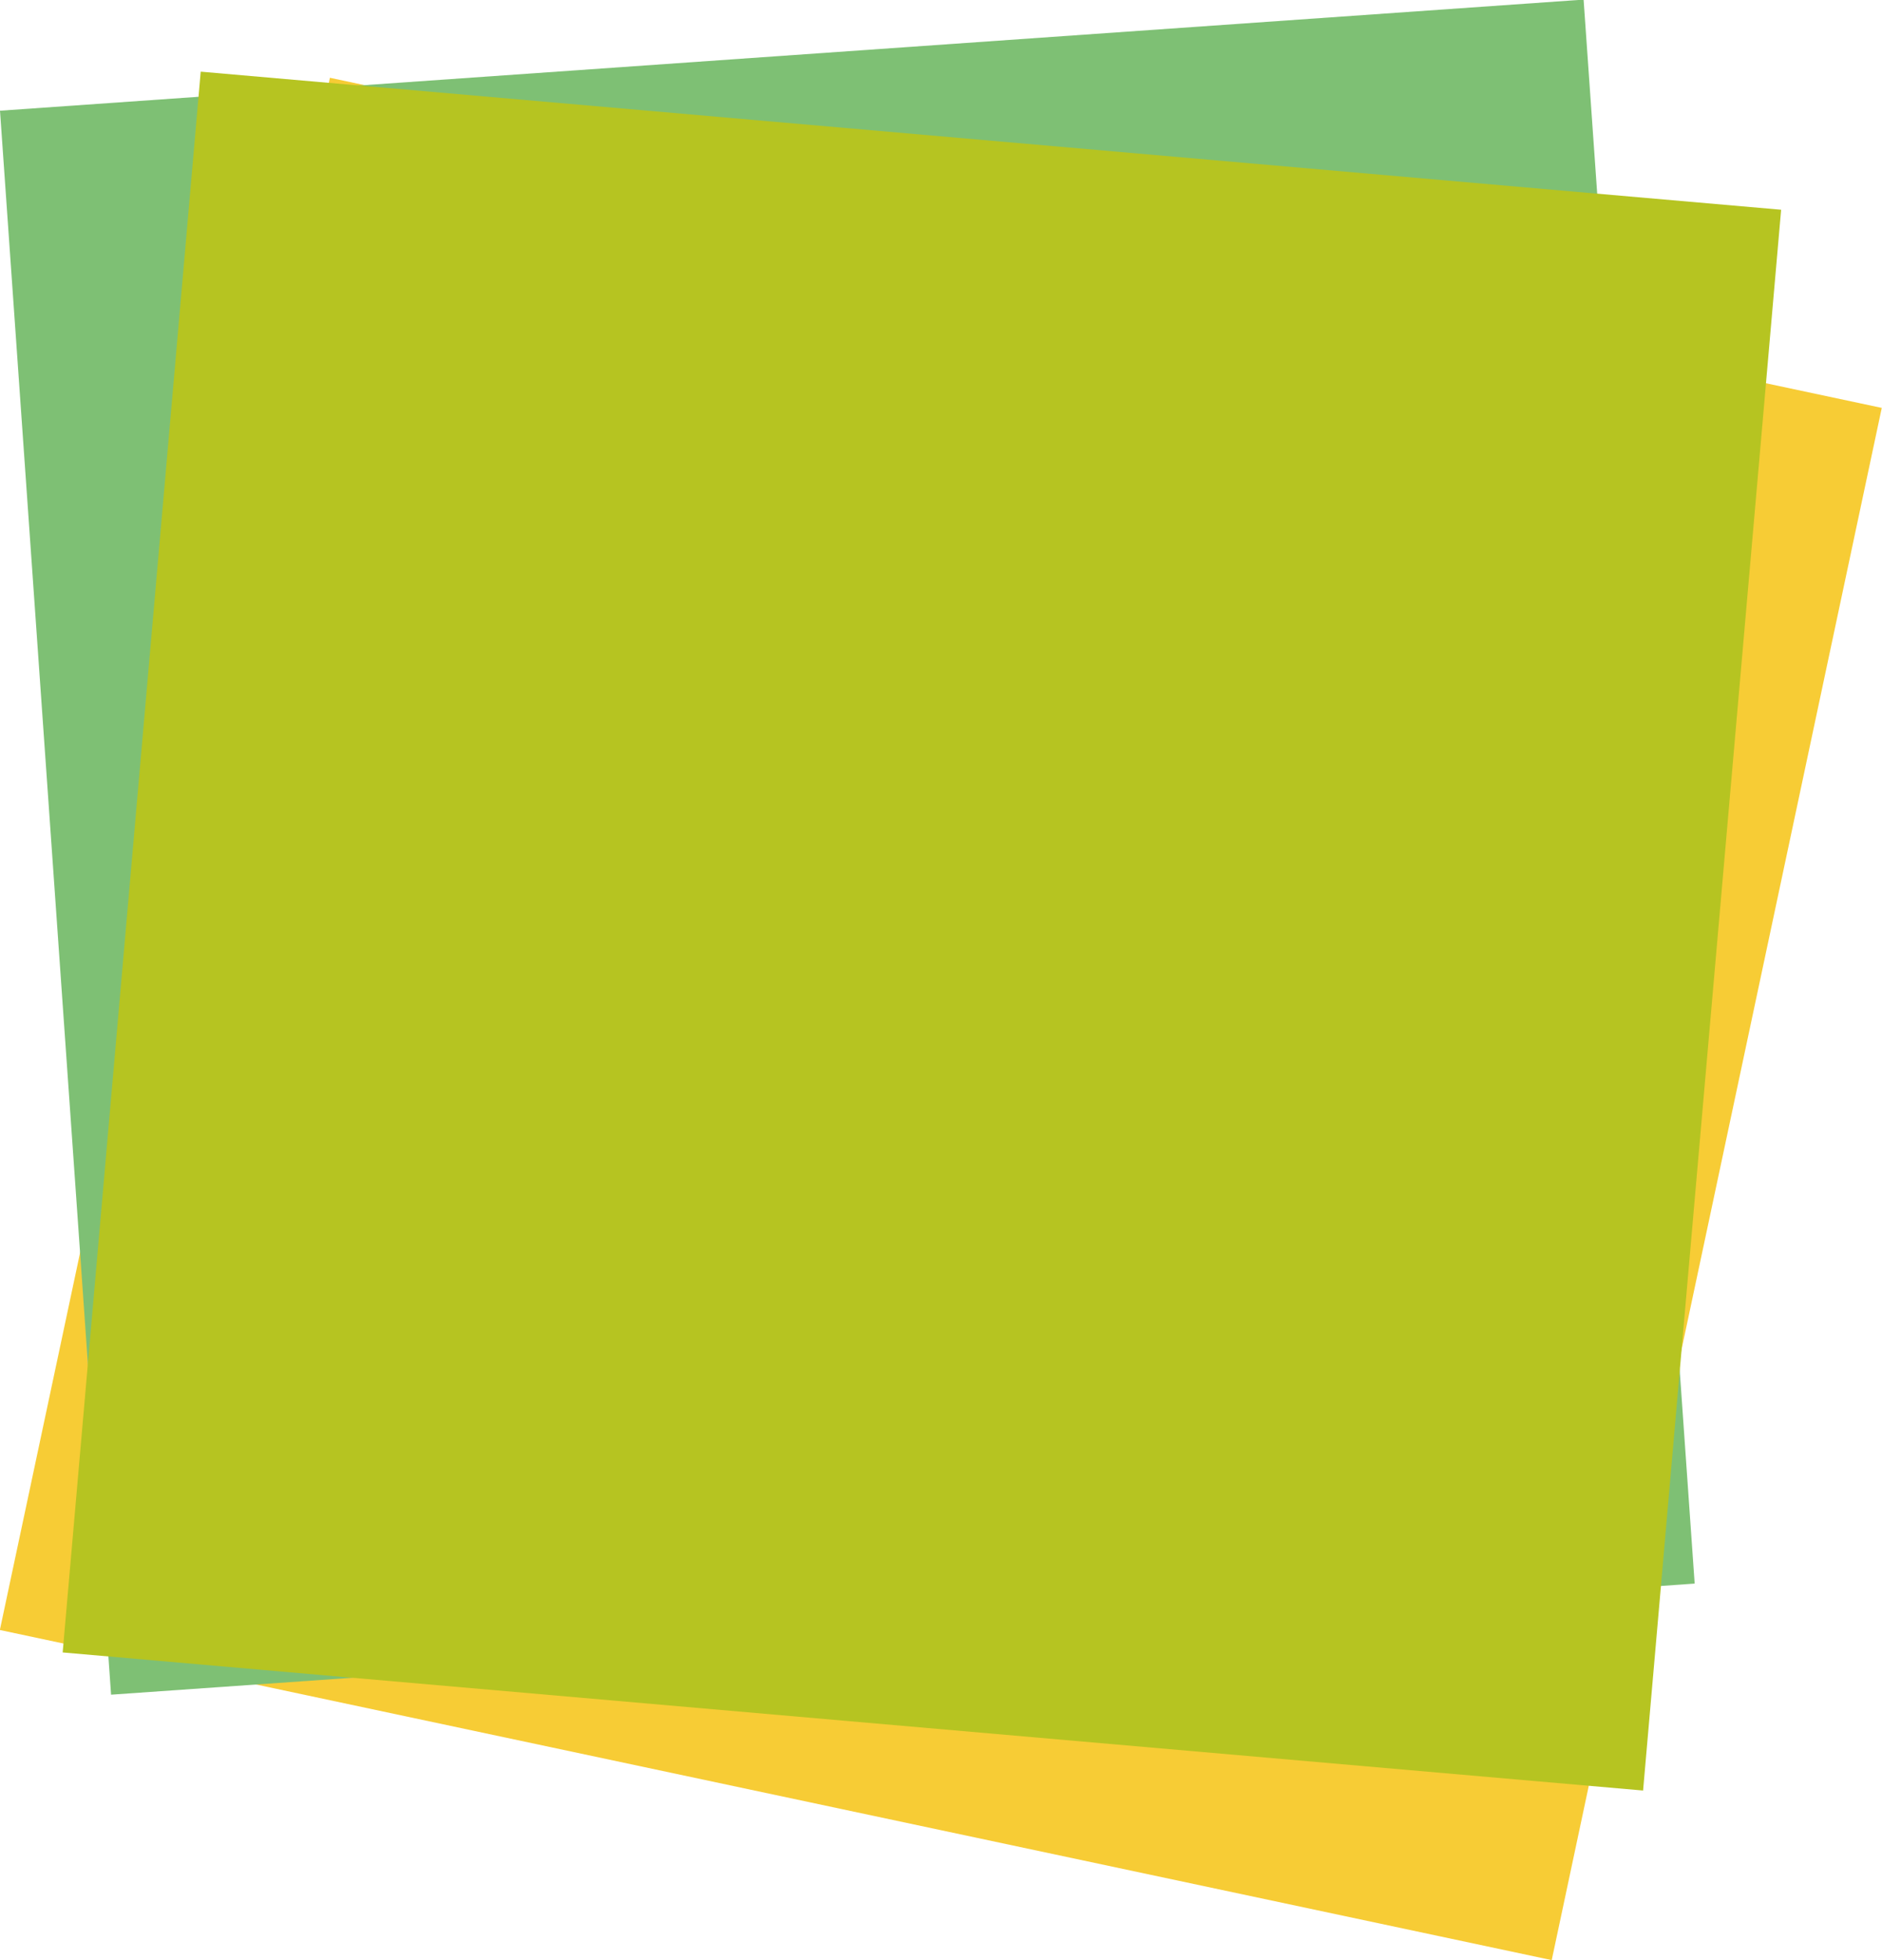 <svg xmlns="http://www.w3.org/2000/svg" width="355.818" height="370.52" viewBox="0 0 355.818 370.52">
  <g id="グループ_69" data-name="グループ 69" transform="translate(-693.182 -2169.442)">
    <rect id="長方形_109" data-name="長方形 109" width="300" height="300" transform="matrix(0.978, 0.208, -0.208, 0.978, 755.556, 2184.143)" fill="#f7cc35"/>
    <rect id="長方形_108" data-name="長方形 108" width="300" height="300" transform="matrix(0.998, -0.07, 0.07, 0.998, 693.182, 2190.369)" fill="#7ec074"/>
    <rect id="長方形_107" data-name="長方形 107" width="300" height="300" transform="matrix(0.996, 0.087, -0.087, 0.996, 731.13, 2182.987)" fill="#b6c421"/>
  </g>
</svg>
